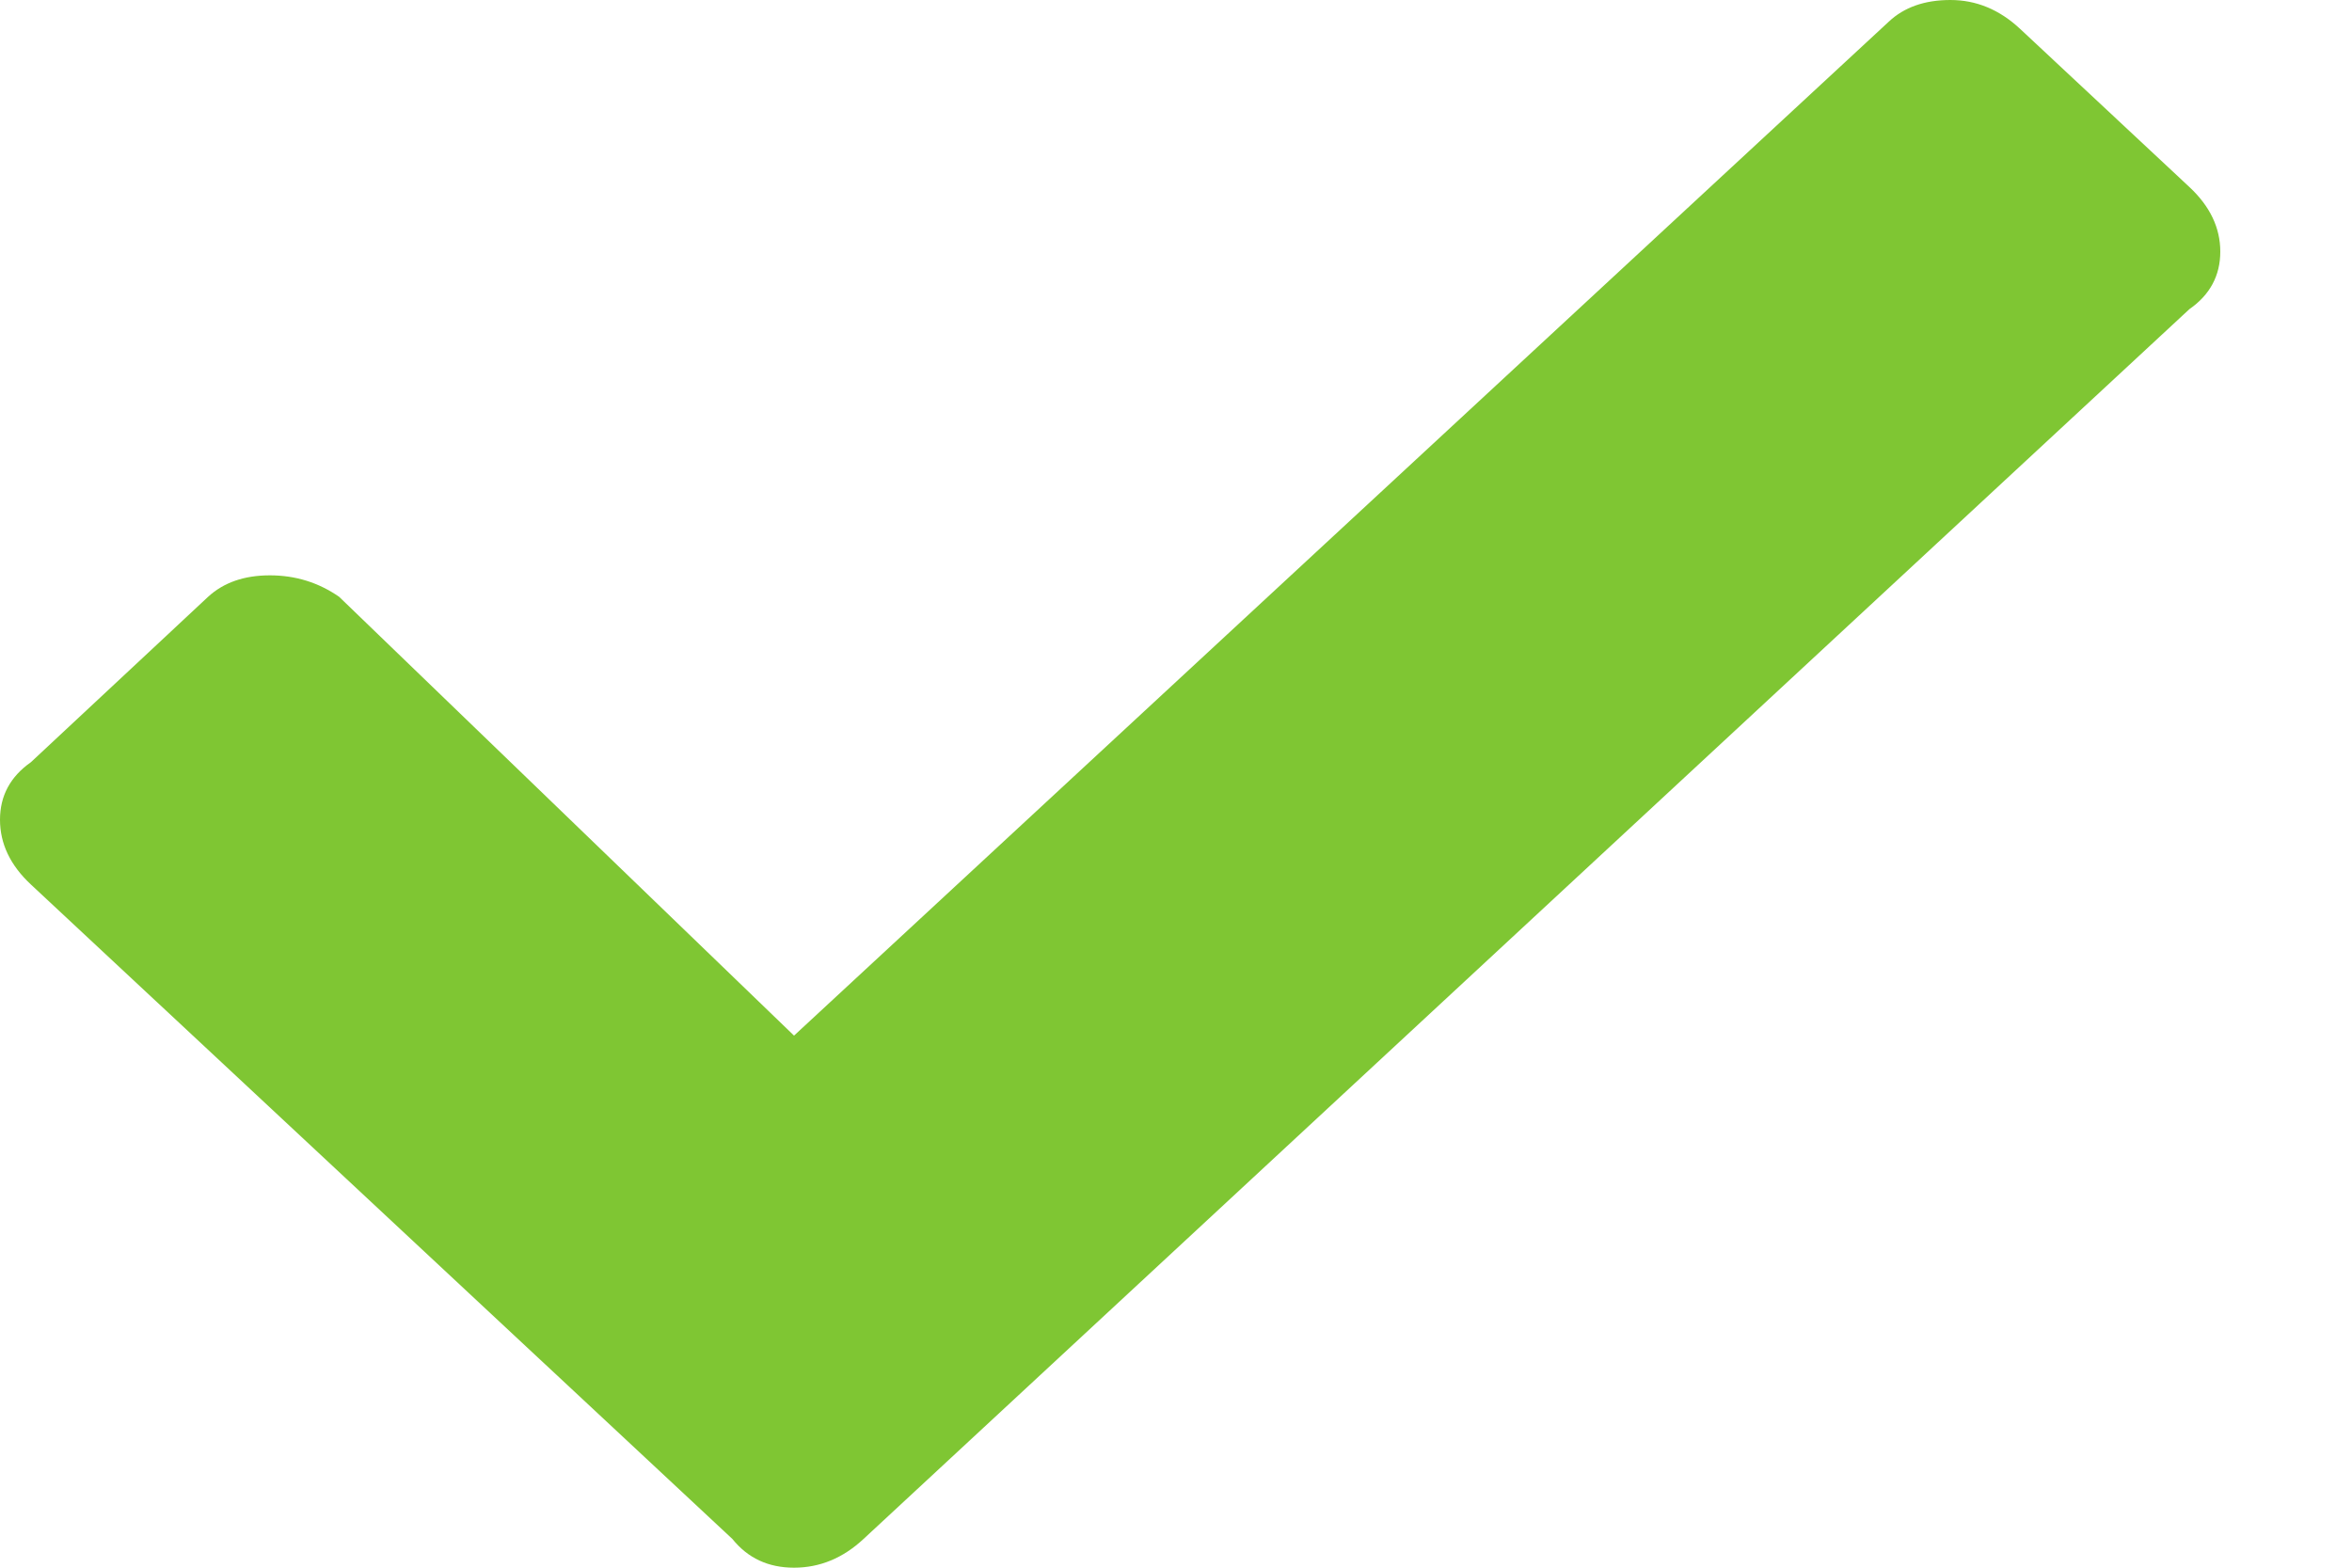 <svg width="15" height="10" viewBox="0 0 15 10" fill="none" xmlns="http://www.w3.org/2000/svg">
    <path fill-rule="evenodd" clip-rule="evenodd"
          d="M13.963 1.193C14.094 1.315 14.16 1.453 14.16 1.605C14.16 1.758 14.094 1.881 13.963 1.972L5.507 9.817C5.376 9.939 5.228 10 5.064 10C4.9 10 4.769 9.939 4.671 9.817L0.197 5.642C0.066 5.52 0 5.382 0 5.229C0 5.076 0.066 4.954 0.197 4.862L1.327 3.807C1.426 3.716 1.557 3.67 1.721 3.67C1.885 3.67 2.032 3.716 2.163 3.807L5.064 6.606L12.046 0.138C12.144 0.046 12.275 0 12.439 0C12.603 0 12.751 0.061 12.882 0.183L13.963 1.193Z"
          fill="#7FC633"/>
</svg>
